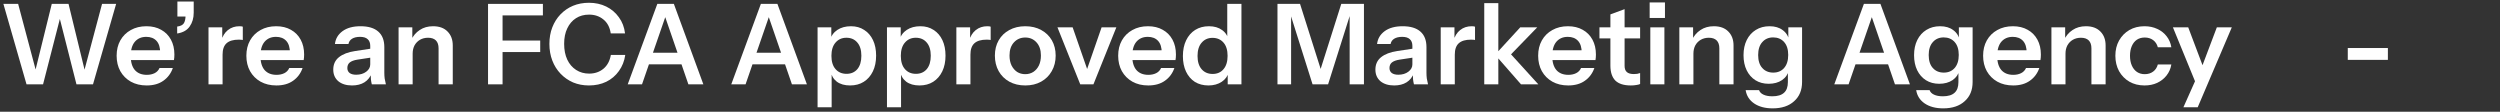 <svg xmlns="http://www.w3.org/2000/svg" width="358" height="16" viewBox="0 0 358 16" fill="none"><rect x="0" y="0" width="358" height="16" fill="#333333" stroke="none"/><path d="M336.201 8.573V6.877H341.945V8.573H336.201Z" fill="white"></path><path d="M312.666 15.357L314.778 10.621L315.146 10.013L317.45 3.917H319.594L314.714 15.357H312.666ZM314.474 11.997L311.162 3.917H313.354L316.122 11.245L314.474 11.997Z" fill="white"></path><path d="M307.096 12.237C306.275 12.237 305.549 12.056 304.92 11.693C304.301 11.331 303.811 10.829 303.448 10.189C303.096 9.539 302.92 8.803 302.92 7.981C302.92 7.16 303.096 6.435 303.448 5.805C303.811 5.165 304.301 4.664 304.92 4.301C305.549 3.939 306.275 3.757 307.096 3.757C307.768 3.757 308.376 3.885 308.92 4.141C309.464 4.387 309.912 4.739 310.264 5.197C310.616 5.645 310.84 6.168 310.936 6.765H309C308.883 6.328 308.659 5.987 308.328 5.741C307.997 5.496 307.597 5.373 307.128 5.373C306.691 5.373 306.312 5.48 305.992 5.693C305.683 5.907 305.443 6.211 305.272 6.605C305.101 7 305.016 7.459 305.016 7.981C305.016 8.515 305.101 8.979 305.272 9.373C305.443 9.768 305.688 10.077 306.008 10.301C306.328 10.514 306.701 10.621 307.128 10.621C307.597 10.621 307.997 10.498 308.328 10.253C308.659 10.008 308.883 9.667 309 9.229H310.936C310.84 9.827 310.611 10.354 310.248 10.813C309.896 11.261 309.448 11.613 308.904 11.869C308.371 12.114 307.768 12.237 307.096 12.237Z" fill="white"></path><path d="M293.764 12.077V3.917H295.732V5.837H295.78V12.077H293.764ZM299.492 12.077V6.925C299.492 6.424 299.364 6.045 299.108 5.789C298.852 5.533 298.478 5.405 297.988 5.405C297.561 5.405 297.177 5.501 296.836 5.693C296.505 5.885 296.244 6.152 296.052 6.493C295.87 6.835 295.78 7.229 295.78 7.677L295.572 5.725C295.849 5.128 296.254 4.653 296.788 4.301C297.321 3.939 297.961 3.757 298.708 3.757C299.593 3.757 300.281 4.008 300.772 4.509C301.273 5.011 301.524 5.677 301.524 6.509V12.077H299.492Z" fill="white"></path><path d="M288.286 12.237C287.422 12.237 286.665 12.056 286.014 11.693C285.374 11.331 284.873 10.829 284.51 10.189C284.158 9.549 283.982 8.813 283.982 7.981C283.982 7.149 284.158 6.419 284.51 5.789C284.873 5.149 285.374 4.653 286.014 4.301C286.654 3.939 287.401 3.757 288.254 3.757C289.065 3.757 289.769 3.928 290.366 4.269C290.964 4.6 291.428 5.069 291.758 5.677C292.089 6.285 292.254 6.995 292.254 7.805C292.254 7.955 292.249 8.093 292.238 8.221C292.228 8.349 292.212 8.477 292.19 8.605H285.23V7.197H290.638L290.222 7.581C290.222 6.813 290.046 6.237 289.694 5.853C289.342 5.469 288.852 5.277 288.222 5.277C287.54 5.277 286.996 5.512 286.59 5.981C286.196 6.451 285.998 7.128 285.998 8.013C285.998 8.888 286.196 9.56 286.59 10.029C286.996 10.488 287.566 10.717 288.302 10.717C288.729 10.717 289.102 10.637 289.422 10.477C289.742 10.317 289.977 10.072 290.126 9.741H292.03C291.764 10.509 291.31 11.117 290.67 11.565C290.041 12.013 289.246 12.237 288.286 12.237Z" fill="white"></path><path d="M278.27 15.517C277.192 15.517 276.307 15.283 275.614 14.813C274.931 14.344 274.526 13.709 274.398 12.909H276.318C276.414 13.187 276.622 13.4 276.942 13.549C277.272 13.709 277.699 13.789 278.222 13.789C278.979 13.789 279.539 13.618 279.902 13.277C280.264 12.947 280.446 12.44 280.446 11.757V9.997L280.59 10.029C280.462 10.627 280.136 11.107 279.614 11.469C279.091 11.821 278.451 11.997 277.694 11.997C276.968 11.997 276.334 11.826 275.79 11.485C275.256 11.144 274.84 10.669 274.542 10.061C274.243 9.443 274.094 8.723 274.094 7.901C274.094 7.069 274.248 6.344 274.558 5.725C274.867 5.107 275.299 4.627 275.854 4.285C276.419 3.933 277.075 3.757 277.822 3.757C278.59 3.757 279.219 3.944 279.71 4.317C280.211 4.68 280.52 5.187 280.638 5.837L280.51 5.853V3.917H282.478V11.741C282.478 12.904 282.099 13.821 281.342 14.493C280.595 15.176 279.571 15.517 278.27 15.517ZM278.35 10.397C279 10.397 279.518 10.178 279.902 9.741C280.296 9.293 280.494 8.669 280.494 7.869C280.494 7.069 280.296 6.451 279.902 6.013C279.507 5.576 278.984 5.357 278.334 5.357C277.694 5.357 277.176 5.581 276.782 6.029C276.387 6.467 276.19 7.085 276.19 7.885C276.19 8.685 276.387 9.304 276.782 9.741C277.176 10.178 277.699 10.397 278.35 10.397Z" fill="white"></path><path d="M262.67 12.077L266.91 0.557H268.702L264.718 12.077H262.67ZM271.358 12.077L267.39 0.557H269.278L273.502 12.077H271.358ZM264.862 7.549H271.166V9.213H264.862V7.549Z" fill="white"></path><path d="M253.848 15.517C252.771 15.517 251.885 15.283 251.192 14.813C250.509 14.344 250.104 13.709 249.976 12.909H251.896C251.992 13.187 252.2 13.4 252.52 13.549C252.851 13.709 253.277 13.789 253.8 13.789C254.557 13.789 255.117 13.618 255.48 13.277C255.843 12.947 256.024 12.44 256.024 11.757V9.997L256.168 10.029C256.04 10.627 255.715 11.107 255.192 11.469C254.669 11.821 254.029 11.997 253.272 11.997C252.547 11.997 251.912 11.826 251.368 11.485C250.835 11.144 250.419 10.669 250.12 10.061C249.821 9.443 249.672 8.723 249.672 7.901C249.672 7.069 249.827 6.344 250.136 5.725C250.445 5.107 250.877 4.627 251.432 4.285C251.997 3.933 252.653 3.757 253.4 3.757C254.168 3.757 254.797 3.944 255.288 4.317C255.789 4.68 256.099 5.187 256.216 5.837L256.088 5.853V3.917H258.056V11.741C258.056 12.904 257.677 13.821 256.92 14.493C256.173 15.176 255.149 15.517 253.848 15.517ZM253.928 10.397C254.579 10.397 255.096 10.178 255.48 9.741C255.875 9.293 256.072 8.669 256.072 7.869C256.072 7.069 255.875 6.451 255.48 6.013C255.085 5.576 254.563 5.357 253.912 5.357C253.272 5.357 252.755 5.581 252.36 6.029C251.965 6.467 251.768 7.085 251.768 7.885C251.768 8.685 251.965 9.304 252.36 9.741C252.755 10.178 253.277 10.397 253.928 10.397Z" fill="white"></path><path d="M240.482 12.077V3.917H242.45V5.837H242.498V12.077H240.482ZM246.21 12.077V6.925C246.21 6.424 246.082 6.045 245.826 5.789C245.57 5.533 245.197 5.405 244.706 5.405C244.28 5.405 243.896 5.501 243.554 5.693C243.224 5.885 242.962 6.152 242.77 6.493C242.589 6.835 242.498 7.229 242.498 7.677L242.29 5.725C242.568 5.128 242.973 4.653 243.506 4.301C244.04 3.939 244.68 3.757 245.426 3.757C246.312 3.757 247 4.008 247.49 4.509C247.992 5.011 248.242 5.677 248.242 6.509V12.077H246.21Z" fill="white"></path><path d="M236.326 12.077V3.917H238.342V12.077H236.326ZM236.23 2.573V0.349H238.422V2.573H236.23Z" fill="white"></path><path d="M233.537 12.237C232.534 12.237 231.793 12.002 231.313 11.533C230.844 11.053 230.609 10.338 230.609 9.389V2.061L232.641 1.309V9.437C232.641 9.832 232.748 10.125 232.961 10.317C233.174 10.509 233.51 10.605 233.969 10.605C234.15 10.605 234.31 10.595 234.449 10.573C234.598 10.541 234.737 10.504 234.865 10.461V12.029C234.737 12.093 234.556 12.141 234.321 12.173C234.086 12.216 233.825 12.237 233.537 12.237ZM229.041 5.501V3.917H234.865V5.501H229.041Z" fill="white"></path><path d="M224.568 12.237C223.704 12.237 222.946 12.056 222.296 11.693C221.656 11.331 221.154 10.829 220.792 10.189C220.44 9.549 220.264 8.813 220.264 7.981C220.264 7.149 220.44 6.419 220.792 5.789C221.154 5.149 221.656 4.653 222.296 4.301C222.936 3.939 223.682 3.757 224.536 3.757C225.346 3.757 226.05 3.928 226.648 4.269C227.245 4.6 227.709 5.069 228.04 5.677C228.37 6.285 228.536 6.995 228.536 7.805C228.536 7.955 228.53 8.093 228.52 8.221C228.509 8.349 228.493 8.477 228.472 8.605H221.512V7.197H226.92L226.504 7.581C226.504 6.813 226.328 6.237 225.976 5.853C225.624 5.469 225.133 5.277 224.504 5.277C223.821 5.277 223.277 5.512 222.872 5.981C222.477 6.451 222.28 7.128 222.28 8.013C222.28 8.888 222.477 9.56 222.872 10.029C223.277 10.488 223.848 10.717 224.584 10.717C225.01 10.717 225.384 10.637 225.704 10.477C226.024 10.317 226.258 10.072 226.408 9.741H228.312C228.045 10.509 227.592 11.117 226.952 11.565C226.322 12.013 225.528 12.237 224.568 12.237Z" fill="white"></path><path d="M212.545 12.077V0.445H214.561V12.077H212.545ZM217.809 12.077L214.097 7.837L217.697 3.917H220.129L215.969 8.205L216.081 7.453L220.289 12.077H217.809Z" fill="white"></path><path d="M206.311 12.077V3.917H208.279V5.885H208.327V12.077H206.311ZM208.327 7.821L208.119 5.885C208.311 5.192 208.636 4.664 209.095 4.301C209.553 3.939 210.103 3.757 210.743 3.757C210.967 3.757 211.127 3.779 211.223 3.821V5.725C211.169 5.704 211.095 5.693 210.999 5.693C210.903 5.683 210.785 5.677 210.647 5.677C209.868 5.677 209.287 5.848 208.903 6.189C208.519 6.531 208.327 7.075 208.327 7.821Z" fill="white"></path><path d="M202.477 12.077C202.424 11.864 202.381 11.629 202.349 11.373C202.328 11.117 202.317 10.808 202.317 10.445H202.253V6.573C202.253 6.147 202.13 5.827 201.885 5.613C201.65 5.389 201.288 5.277 200.797 5.277C200.317 5.277 199.933 5.368 199.645 5.549C199.368 5.72 199.197 5.971 199.133 6.301H197.197C197.282 5.544 197.645 4.931 198.285 4.461C198.925 3.992 199.784 3.757 200.861 3.757C201.981 3.757 202.829 4.013 203.405 4.525C203.981 5.027 204.269 5.768 204.269 6.749V10.445C204.269 10.701 204.285 10.963 204.317 11.229C204.36 11.496 204.418 11.778 204.493 12.077H202.477ZM199.645 12.237C198.824 12.237 198.168 12.034 197.677 11.629C197.197 11.213 196.957 10.659 196.957 9.965C196.957 9.219 197.229 8.627 197.773 8.189C198.317 7.752 199.085 7.459 200.077 7.309L202.621 6.925V8.205L200.413 8.541C199.933 8.616 199.57 8.749 199.325 8.941C199.09 9.133 198.973 9.4 198.973 9.741C198.973 10.05 199.085 10.29 199.309 10.461C199.533 10.621 199.842 10.701 200.237 10.701C200.813 10.701 201.293 10.557 201.677 10.269C202.061 9.981 202.253 9.629 202.253 9.213L202.477 10.445C202.264 11.032 201.912 11.48 201.421 11.789C200.941 12.088 200.349 12.237 199.645 12.237Z" fill="white"></path><path d="M182.934 12.077V0.557H186.166L189.686 11.661H188.55L192.07 0.557H195.318V12.077H193.27V1.245H193.606L190.182 12.077H187.958L184.566 1.341H184.886V12.077H182.934Z" fill="white"></path><path d="M175.807 12.077V10.237L175.967 10.269C175.828 10.867 175.492 11.347 174.959 11.709C174.425 12.061 173.791 12.237 173.055 12.237C172.308 12.237 171.657 12.066 171.103 11.725C170.559 11.373 170.137 10.883 169.839 10.253C169.54 9.624 169.391 8.883 169.391 8.029C169.391 7.165 169.545 6.413 169.855 5.773C170.164 5.133 170.596 4.637 171.151 4.285C171.716 3.933 172.372 3.757 173.119 3.757C173.887 3.757 174.521 3.944 175.023 4.317C175.524 4.68 175.833 5.187 175.951 5.837L175.743 5.853V0.557H177.775V12.077H175.807ZM173.647 10.589C174.297 10.589 174.815 10.365 175.199 9.917C175.593 9.459 175.791 8.819 175.791 7.997C175.791 7.176 175.593 6.541 175.199 6.093C174.804 5.645 174.281 5.421 173.631 5.421C172.991 5.421 172.473 5.651 172.079 6.109C171.684 6.557 171.487 7.192 171.487 8.013C171.487 8.835 171.684 9.469 172.079 9.917C172.473 10.365 172.996 10.589 173.647 10.589Z" fill="white"></path><path d="M164.427 12.237C163.563 12.237 162.806 12.056 162.155 11.693C161.515 11.331 161.014 10.829 160.651 10.189C160.299 9.549 160.123 8.813 160.123 7.981C160.123 7.149 160.299 6.419 160.651 5.789C161.014 5.149 161.515 4.653 162.155 4.301C162.795 3.939 163.542 3.757 164.395 3.757C165.206 3.757 165.91 3.928 166.507 4.269C167.104 4.6 167.568 5.069 167.899 5.677C168.23 6.285 168.395 6.995 168.395 7.805C168.395 7.955 168.39 8.093 168.379 8.221C168.368 8.349 168.352 8.477 168.331 8.605H161.371V7.197H166.779L166.363 7.581C166.363 6.813 166.187 6.237 165.835 5.853C165.483 5.469 164.992 5.277 164.363 5.277C163.68 5.277 163.136 5.512 162.731 5.981C162.336 6.451 162.139 7.128 162.139 8.013C162.139 8.888 162.336 9.56 162.731 10.029C163.136 10.488 163.707 10.717 164.443 10.717C164.87 10.717 165.243 10.637 165.563 10.477C165.883 10.317 166.118 10.072 166.267 9.741H168.171C167.904 10.509 167.451 11.117 166.811 11.565C166.182 12.013 165.387 12.237 164.427 12.237Z" fill="white"></path><path d="M154.692 12.077L151.428 3.917H153.604L156.212 11.421H155.14L157.748 3.917H159.86L156.58 12.077H154.692Z" fill="white"></path><path d="M146.819 12.237C145.955 12.237 145.192 12.056 144.531 11.693C143.88 11.331 143.373 10.829 143.011 10.189C142.648 9.539 142.467 8.797 142.467 7.965C142.467 7.133 142.648 6.403 143.011 5.773C143.373 5.144 143.88 4.653 144.531 4.301C145.192 3.939 145.955 3.757 146.819 3.757C147.693 3.757 148.456 3.939 149.107 4.301C149.757 4.653 150.264 5.144 150.627 5.773C150.989 6.403 151.171 7.133 151.171 7.965C151.171 8.797 150.984 9.539 150.611 10.189C150.248 10.829 149.741 11.331 149.091 11.693C148.44 12.056 147.683 12.237 146.819 12.237ZM146.819 10.621C147.245 10.621 147.629 10.514 147.971 10.301C148.312 10.077 148.579 9.768 148.771 9.373C148.963 8.968 149.059 8.493 149.059 7.949C149.059 7.149 148.845 6.52 148.419 6.061C148.003 5.603 147.469 5.373 146.819 5.373C146.168 5.373 145.629 5.603 145.203 6.061C144.776 6.52 144.563 7.149 144.563 7.949C144.563 8.493 144.659 8.968 144.851 9.373C145.053 9.768 145.32 10.077 145.651 10.301C145.992 10.514 146.381 10.621 146.819 10.621Z" fill="white"></path><path d="M136.951 12.077V3.917H138.919V5.885H138.967V12.077H136.951ZM138.967 7.821L138.759 5.885C138.951 5.192 139.277 4.664 139.735 4.301C140.194 3.939 140.743 3.757 141.383 3.757C141.607 3.757 141.767 3.779 141.863 3.821V5.725C141.81 5.704 141.735 5.693 141.639 5.693C141.543 5.683 141.426 5.677 141.287 5.677C140.509 5.677 139.927 5.848 139.543 6.189C139.159 6.531 138.967 7.075 138.967 7.821Z" fill="white"></path><path d="M131.67 12.237C130.891 12.237 130.256 12.056 129.766 11.693C129.286 11.32 128.987 10.808 128.87 10.157L129.03 10.141V15.357H127.014V3.917H128.982V5.757L128.822 5.725C128.971 5.117 129.312 4.637 129.846 4.285C130.379 3.933 131.03 3.757 131.798 3.757C132.523 3.757 133.152 3.933 133.686 4.285C134.23 4.627 134.651 5.112 134.95 5.741C135.248 6.371 135.398 7.112 135.398 7.965C135.398 8.829 135.243 9.581 134.934 10.221C134.624 10.861 134.192 11.357 133.638 11.709C133.083 12.061 132.427 12.237 131.67 12.237ZM131.158 10.573C131.808 10.573 132.326 10.349 132.71 9.901C133.094 9.443 133.286 8.803 133.286 7.981C133.286 7.16 133.088 6.525 132.694 6.077C132.31 5.629 131.792 5.405 131.142 5.405C130.502 5.405 129.984 5.635 129.59 6.093C129.195 6.541 128.998 7.176 128.998 7.997C128.998 8.819 129.195 9.453 129.59 9.901C129.984 10.349 130.507 10.573 131.158 10.573Z" fill="white"></path><path d="M121.732 12.237C120.954 12.237 120.319 12.056 119.828 11.693C119.348 11.32 119.05 10.808 118.932 10.157L119.092 10.141V15.357H117.076V3.917H119.044V5.757L118.884 5.725C119.034 5.117 119.375 4.637 119.908 4.285C120.442 3.933 121.092 3.757 121.86 3.757C122.586 3.757 123.215 3.933 123.748 4.285C124.292 4.627 124.714 5.112 125.012 5.741C125.311 6.371 125.46 7.112 125.46 7.965C125.46 8.829 125.306 9.581 124.996 10.221C124.687 10.861 124.255 11.357 123.7 11.709C123.146 12.061 122.49 12.237 121.732 12.237ZM121.22 10.573C121.871 10.573 122.388 10.349 122.772 9.901C123.156 9.443 123.348 8.803 123.348 7.981C123.348 7.16 123.151 6.525 122.756 6.077C122.372 5.629 121.855 5.405 121.204 5.405C120.564 5.405 120.047 5.635 119.652 6.093C119.258 6.541 119.06 7.176 119.06 7.997C119.06 8.819 119.258 9.453 119.652 9.901C120.047 10.349 120.57 10.573 121.22 10.573Z" fill="white"></path><path d="M104.717 12.077L108.957 0.557H110.749L106.765 12.077H104.717ZM113.405 12.077L109.437 0.557H111.325L115.549 12.077H113.405ZM106.909 7.549H113.213V9.213H106.909V7.549Z" fill="white"></path><path d="M89.889 12.077L94.129 0.557H95.921L91.937 12.077H89.889ZM98.577 12.077L94.609 0.557H96.497L100.721 12.077H98.577ZM92.081 7.549H98.385V9.213H92.081V7.549Z" fill="white"></path><path d="M84.338 12.237C83.516 12.237 82.759 12.093 82.066 11.805C81.383 11.507 80.786 11.091 80.274 10.557C79.762 10.024 79.367 9.395 79.09 8.669C78.812 7.944 78.674 7.149 78.674 6.285C78.674 5.421 78.812 4.632 79.09 3.917C79.367 3.203 79.757 2.584 80.258 2.061C80.77 1.528 81.367 1.117 82.05 0.829C82.743 0.541 83.506 0.397 84.338 0.397C85.255 0.397 86.082 0.579 86.818 0.941C87.554 1.304 88.156 1.816 88.626 2.477C89.106 3.128 89.399 3.896 89.506 4.781H87.458C87.33 3.917 86.983 3.256 86.418 2.797C85.853 2.328 85.165 2.093 84.354 2.093C83.639 2.093 83.015 2.264 82.482 2.605C81.948 2.947 81.532 3.432 81.234 4.061C80.935 4.68 80.786 5.416 80.786 6.269C80.786 7.144 80.935 7.901 81.234 8.541C81.532 9.171 81.954 9.661 82.498 10.013C83.042 10.365 83.666 10.541 84.37 10.541C85.159 10.541 85.837 10.312 86.402 9.853C86.967 9.384 87.325 8.723 87.474 7.869H89.538C89.41 8.744 89.106 9.512 88.626 10.173C88.156 10.835 87.554 11.347 86.818 11.709C86.082 12.061 85.255 12.237 84.338 12.237Z" fill="white"></path><path d="M69.887 12.077V0.557H71.967V12.077H69.887ZM70.879 7.453V5.805H77.359V7.453H70.879ZM70.879 2.205V0.557H77.743V2.205H70.879Z" fill="white"></path><path d="M57.076 12.077V3.917H59.044V5.837H59.092V12.077H57.076ZM62.804 12.077V6.925C62.804 6.424 62.676 6.045 62.42 5.789C62.164 5.533 61.791 5.405 61.3 5.405C60.873 5.405 60.489 5.501 60.148 5.693C59.818 5.885 59.556 6.152 59.364 6.493C59.183 6.835 59.092 7.229 59.092 7.677L58.884 5.725C59.161 5.128 59.567 4.653 60.1 4.301C60.633 3.939 61.273 3.757 62.02 3.757C62.906 3.757 63.593 4.008 64.084 4.509C64.585 5.011 64.836 5.677 64.836 6.509V12.077H62.804Z" fill="white"></path><path d="M53.243 12.077C53.189 11.864 53.147 11.629 53.115 11.373C53.093 11.117 53.083 10.808 53.083 10.445H53.019V6.573C53.019 6.147 52.896 5.827 52.651 5.613C52.416 5.389 52.053 5.277 51.563 5.277C51.083 5.277 50.699 5.368 50.411 5.549C50.133 5.72 49.963 5.971 49.899 6.301H47.963C48.048 5.544 48.411 4.931 49.051 4.461C49.691 3.992 50.549 3.757 51.627 3.757C52.747 3.757 53.595 4.013 54.171 4.525C54.747 5.027 55.035 5.768 55.035 6.749V10.445C55.035 10.701 55.051 10.963 55.083 11.229C55.125 11.496 55.184 11.778 55.259 12.077H53.243ZM50.411 12.237C49.589 12.237 48.933 12.034 48.443 11.629C47.963 11.213 47.723 10.659 47.723 9.965C47.723 9.219 47.995 8.627 48.539 8.189C49.083 7.752 49.851 7.459 50.843 7.309L53.387 6.925V8.205L51.179 8.541C50.699 8.616 50.336 8.749 50.091 8.941C49.856 9.133 49.739 9.4 49.739 9.741C49.739 10.05 49.851 10.29 50.075 10.461C50.299 10.621 50.608 10.701 51.003 10.701C51.579 10.701 52.059 10.557 52.443 10.269C52.827 9.981 53.019 9.629 53.019 9.213L53.243 10.445C53.029 11.032 52.677 11.48 52.187 11.789C51.707 12.088 51.115 12.237 50.411 12.237Z" fill="white"></path><path d="M39.583 12.237C38.719 12.237 37.962 12.056 37.311 11.693C36.671 11.331 36.17 10.829 35.807 10.189C35.455 9.549 35.279 8.813 35.279 7.981C35.279 7.149 35.455 6.419 35.807 5.789C36.17 5.149 36.671 4.653 37.311 4.301C37.951 3.939 38.698 3.757 39.551 3.757C40.362 3.757 41.066 3.928 41.663 4.269C42.261 4.6 42.725 5.069 43.055 5.677C43.386 6.285 43.551 6.995 43.551 7.805C43.551 7.955 43.546 8.093 43.535 8.221C43.525 8.349 43.509 8.477 43.487 8.605H36.527V7.197H41.935L41.519 7.581C41.519 6.813 41.343 6.237 40.991 5.853C40.639 5.469 40.149 5.277 39.519 5.277C38.837 5.277 38.293 5.512 37.887 5.981C37.493 6.451 37.295 7.128 37.295 8.013C37.295 8.888 37.493 9.56 37.887 10.029C38.293 10.488 38.863 10.717 39.599 10.717C40.026 10.717 40.399 10.637 40.719 10.477C41.039 10.317 41.274 10.072 41.423 9.741H43.327C43.061 10.509 42.607 11.117 41.967 11.565C41.338 12.013 40.543 12.237 39.583 12.237Z" fill="white"></path><path d="M29.857 12.077V3.917H31.825V5.885H31.873V12.077H29.857ZM31.873 7.821L31.665 5.885C31.857 5.192 32.183 4.664 32.641 4.301C33.1 3.939 33.649 3.757 34.289 3.757C34.513 3.757 34.673 3.779 34.769 3.821V5.725C34.716 5.704 34.641 5.693 34.545 5.693C34.449 5.683 34.332 5.677 34.193 5.677C33.415 5.677 32.833 5.848 32.449 6.189C32.065 6.531 31.873 7.075 31.873 7.821Z" fill="white"></path><path d="M25.371 4.797V3.805C25.851 3.741 26.171 3.581 26.331 3.325C26.491 3.059 26.571 2.685 26.571 2.205L27.355 2.365H25.403V0.221H27.739V1.821C27.739 2.589 27.547 3.245 27.163 3.789C26.79 4.333 26.192 4.669 25.371 4.797Z" fill="white"></path><path d="M21.005 12.237C20.141 12.237 19.384 12.056 18.733 11.693C18.093 11.331 17.592 10.829 17.229 10.189C16.877 9.549 16.701 8.813 16.701 7.981C16.701 7.149 16.877 6.419 17.229 5.789C17.592 5.149 18.093 4.653 18.733 4.301C19.373 3.939 20.12 3.757 20.973 3.757C21.784 3.757 22.488 3.928 23.085 4.269C23.683 4.6 24.146 5.069 24.477 5.677C24.808 6.285 24.973 6.995 24.973 7.805C24.973 7.955 24.968 8.093 24.957 8.221C24.947 8.349 24.93 8.477 24.909 8.605H17.949V7.197H23.357L22.941 7.581C22.941 6.813 22.765 6.237 22.413 5.853C22.061 5.469 21.57 5.277 20.941 5.277C20.259 5.277 19.715 5.512 19.309 5.981C18.915 6.451 18.717 7.128 18.717 8.013C18.717 8.888 18.915 9.56 19.309 10.029C19.715 10.488 20.285 10.717 21.021 10.717C21.448 10.717 21.821 10.637 22.141 10.477C22.461 10.317 22.696 10.072 22.845 9.741H24.749C24.483 10.509 24.029 11.117 23.389 11.565C22.76 12.013 21.965 12.237 21.005 12.237Z" fill="white"></path><path d="M3.798 12.077L0.486 0.557H2.598L5.414 11.133H4.806L7.414 0.557H9.814L12.39 11.133H11.798L14.614 0.557H16.63L13.318 12.077H10.95L8.326 1.741H8.822L6.166 12.077H3.798Z" fill="white"></path></svg>